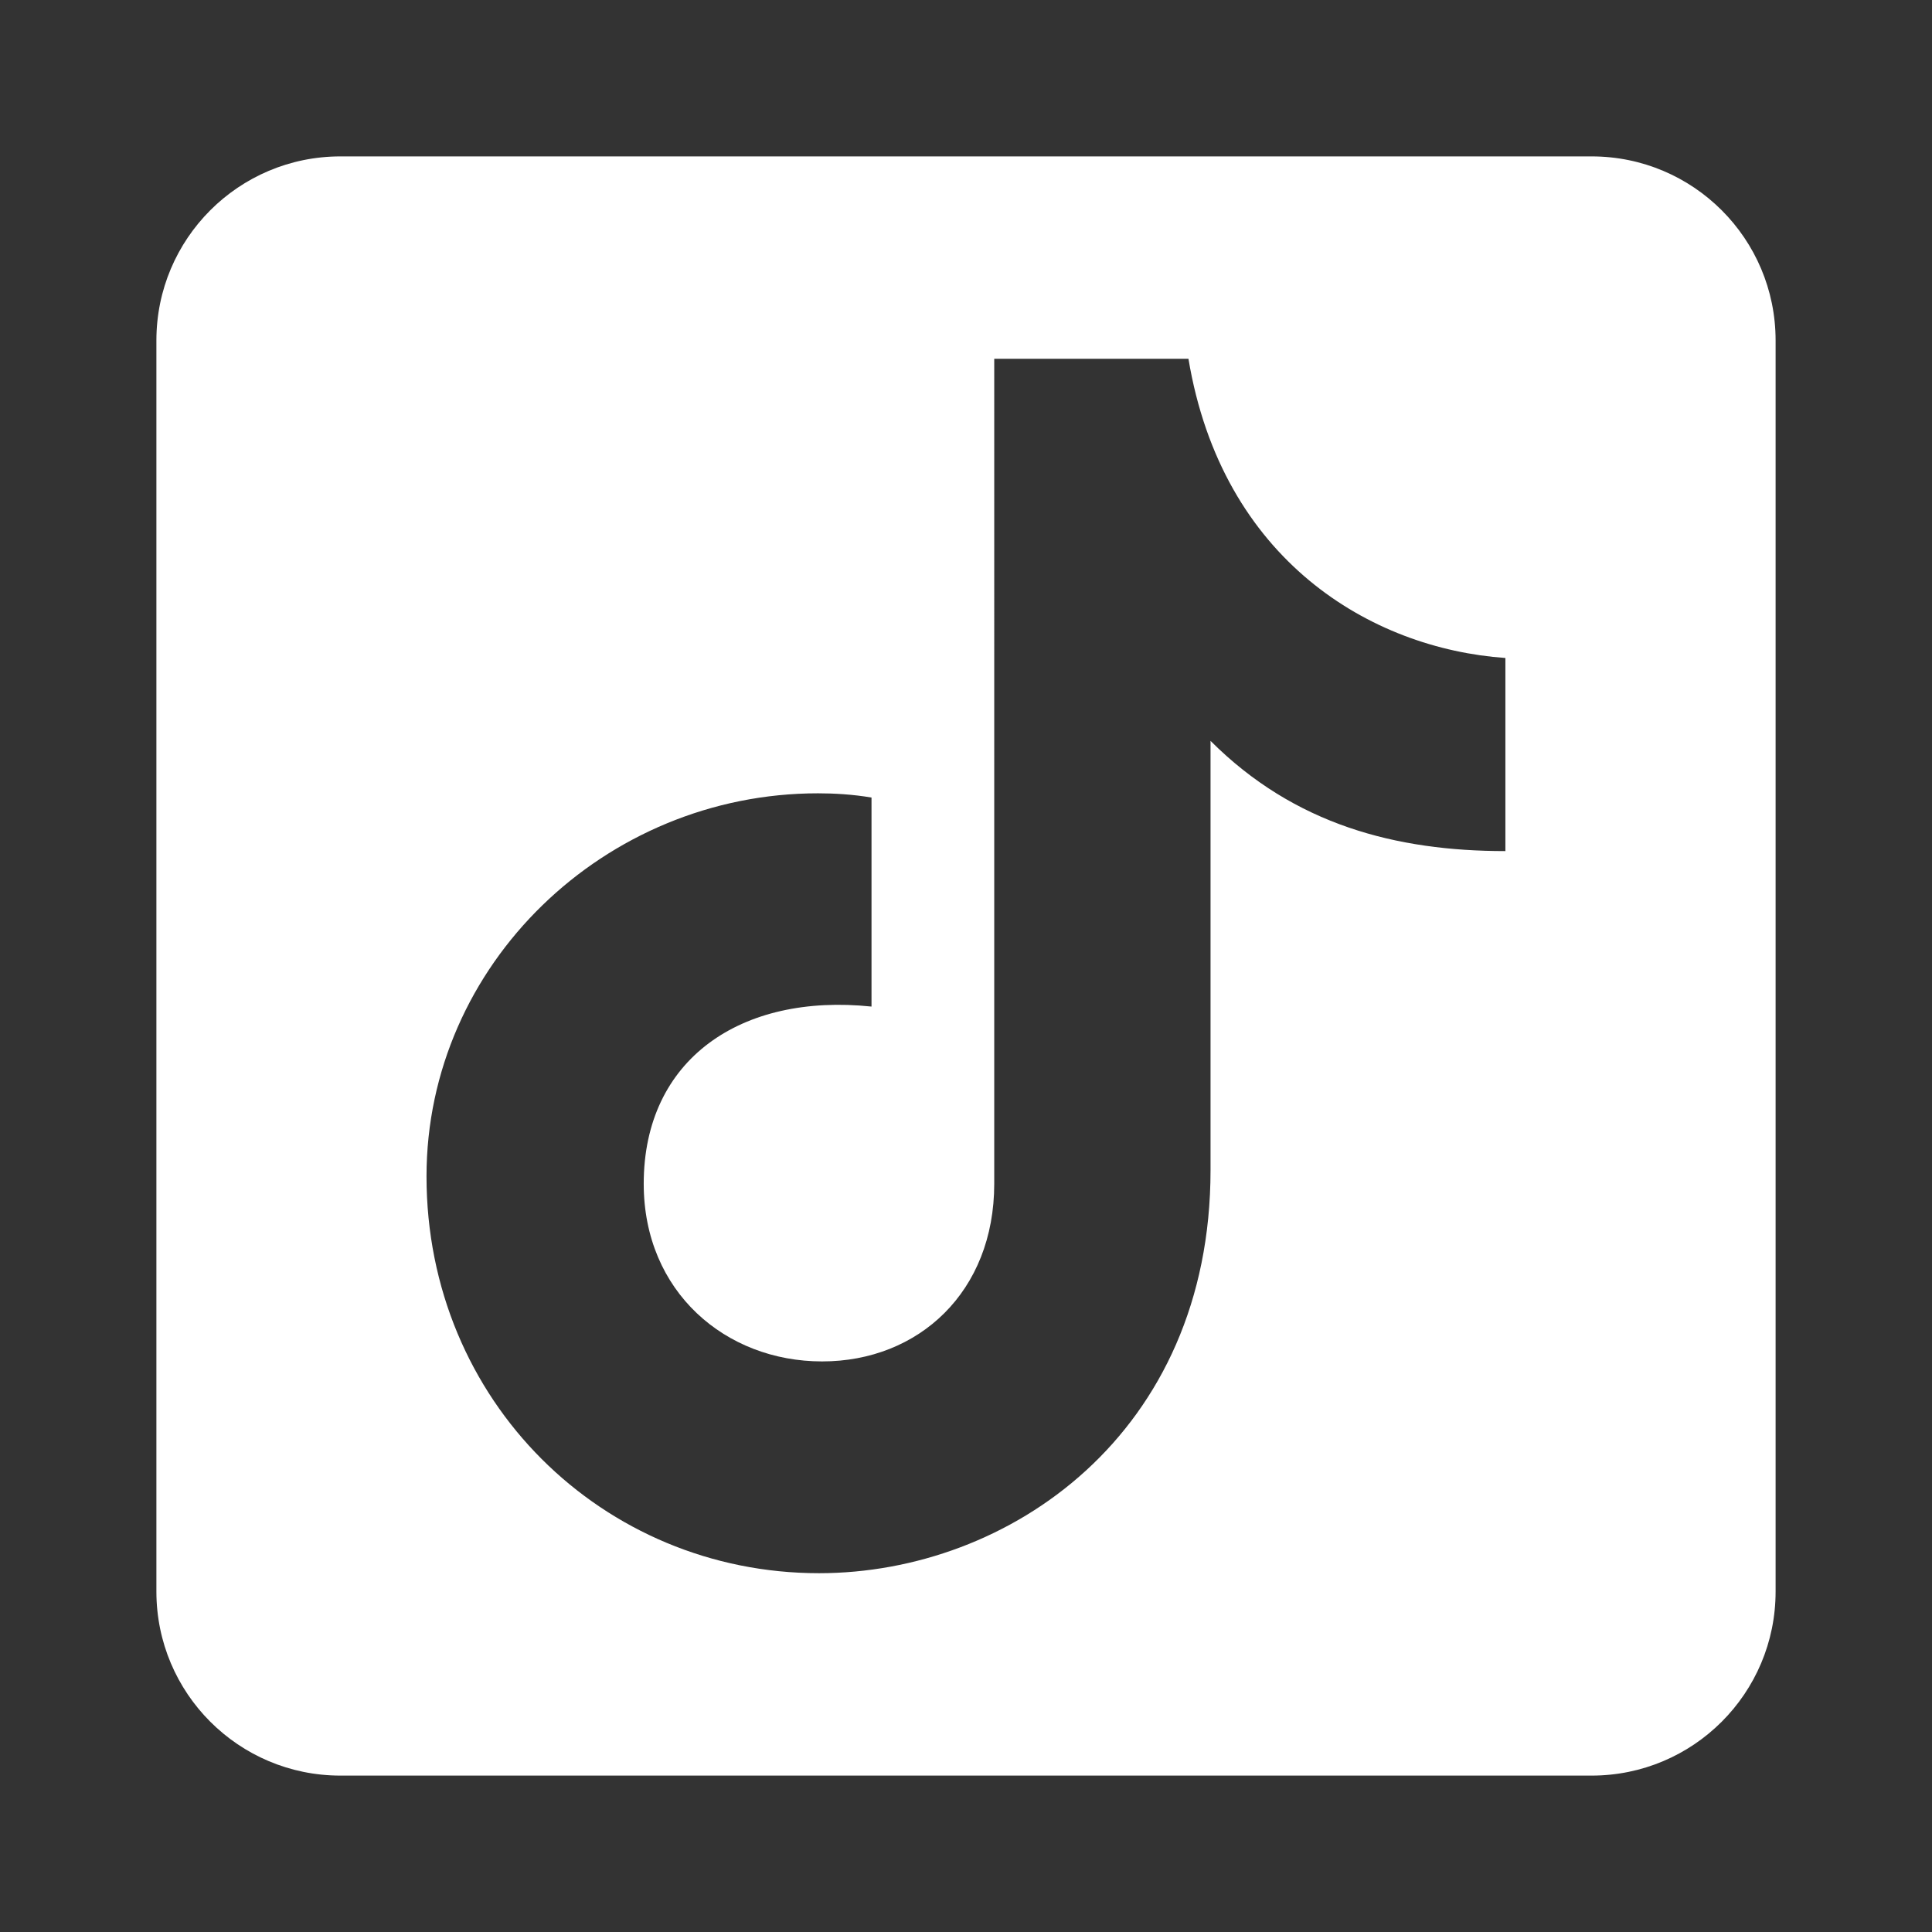 <?xml version="1.0" encoding="UTF-8"?>
<svg id="_レイヤー_1" data-name="レイヤー 1" xmlns="http://www.w3.org/2000/svg" viewBox="0 0 210 210">
  <rect x="0" y="0" width="210" height="210" fill="#333333" stroke="none"/>
  <defs>
    <style>
      .cls-1 {
        fill: #fff;
      }
    </style>
  </defs>
  <path class="cls-1" d="M17,37v136c0,11.05,8.95,20,20,20h136c11.05,0,20-8.95,20-20V37c0-11.05-8.95-20-20-20H37c-11.05,0-20,8.95-20,20ZM163.64,92.51c-11.87,0-22.93-2.85-32.06-11.98v46.66c0,28.64-21.9,43.81-42.55,43.81-23.5,0-42.67-18.71-42.67-43.13,0-23.05,19.39-41.64,42.55-41.64,1.71,0,3.76.11,5.82.46v22.72c-14.15-1.48-24.76,5.69-24.76,19.26,0,11.75,8.9,19.31,19.39,19.31s18.71-7.56,18.71-19.31V39h21.11c3.65,21.9,19.85,31.49,34.45,32.52v20.99Z"/>
</svg>